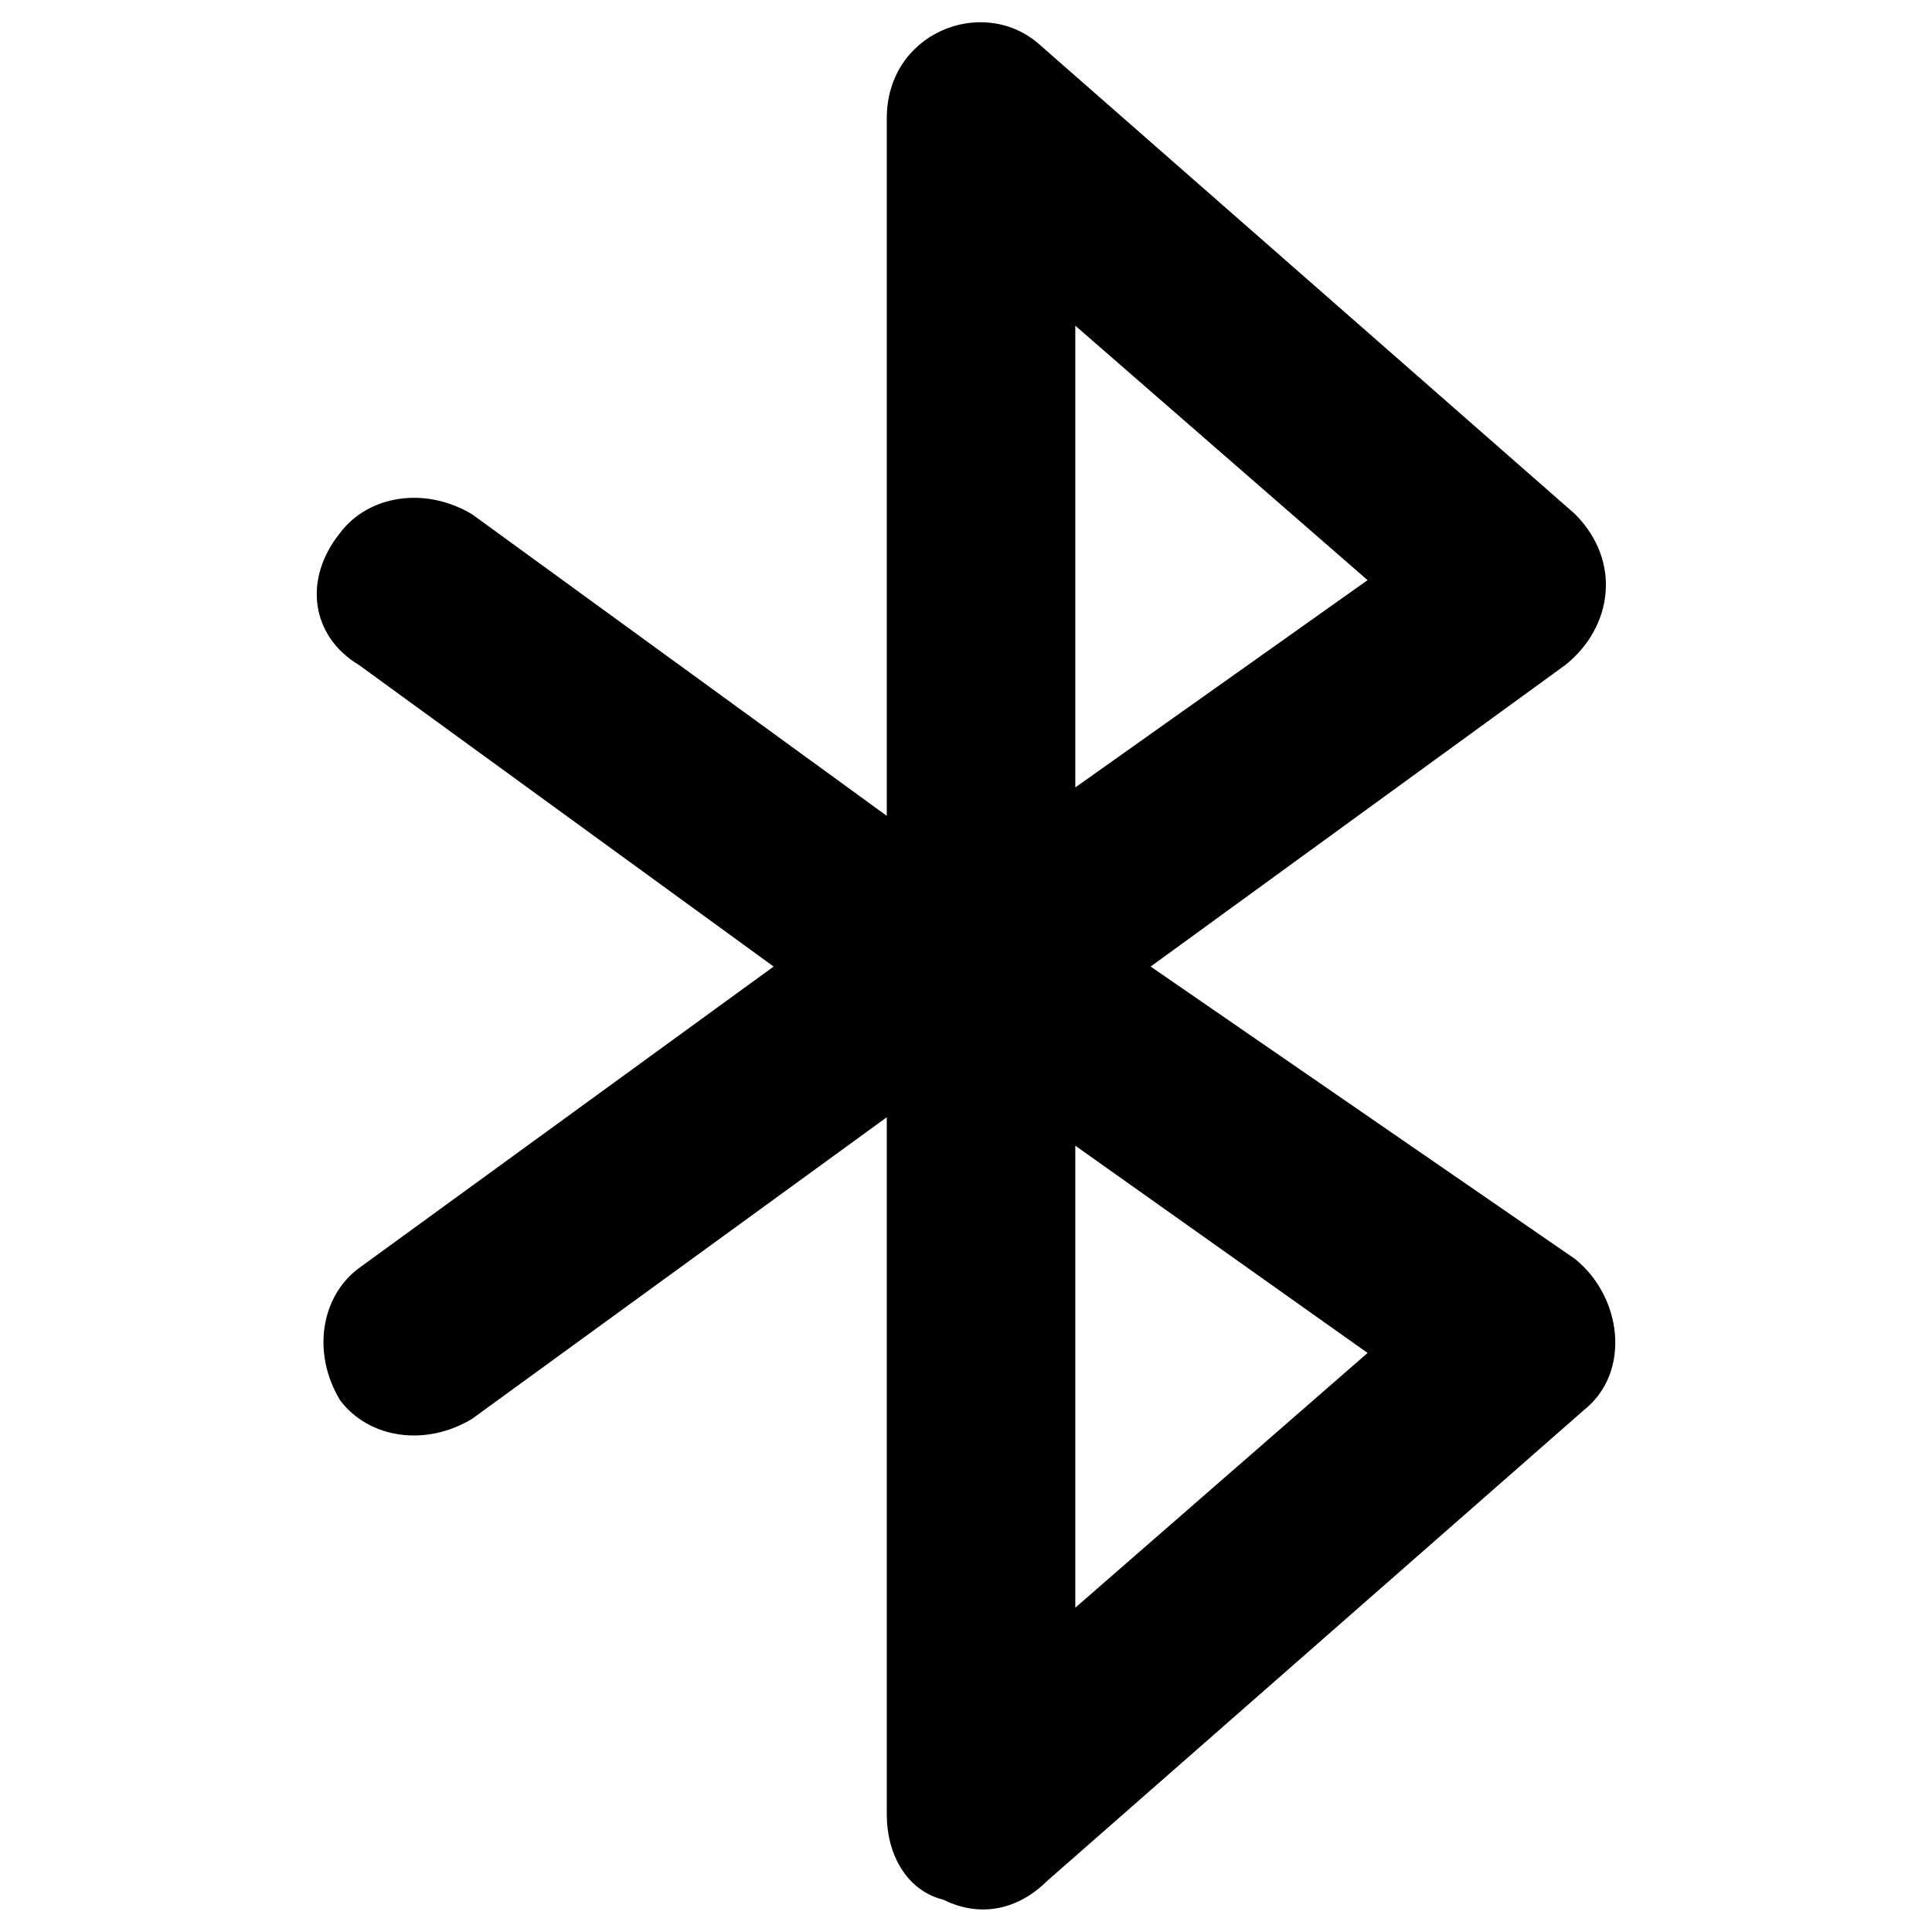 <?xml version="1.0" encoding="utf-8"?>
<!-- Generator: Adobe Illustrator 24.3.0, SVG Export Plug-In . SVG Version: 6.00 Build 0)  -->
<svg version="1.1" id="Capa_1" xmlns="http://www.w3.org/2000/svg" xmlns:xlink="http://www.w3.org/1999/xlink" x="0px" y="0px"
	 viewBox="0 0 700 700" style="enable-background:new 0 0 700 700;" xml:space="preserve">
<path d="M416.9,350.2l150.3-109.3c17.1-13.7,20.5-37.6,3.4-54.7L375.9,15.5c-20.5-17.1-54.6-3.4-54.6,27.3v252.8L171,186.3
	c-17.1-10.2-37.6-6.8-47.8,6.8c-13.7,17.1-10.2,37.6,6.8,47.8l150.3,109.3L130,459.5c-13.7,10.2-17.1,30.7-6.8,47.8
	c10.2,13.7,30.7,17.1,47.8,6.8l150.3-109.3l0,252.8c0,13.7,6.8,27.3,20.5,30.7c13.7,6.8,27.3,3.4,37.6-6.8L574,510.8
	c17.1-13.7,13.7-41-3.4-54.7L416.9,350.2z M389.6,118l105.9,92.2l-105.9,75.1V118z M389.6,582.5V415.1l105.9,75.1L389.6,582.5z"/>
</svg>
